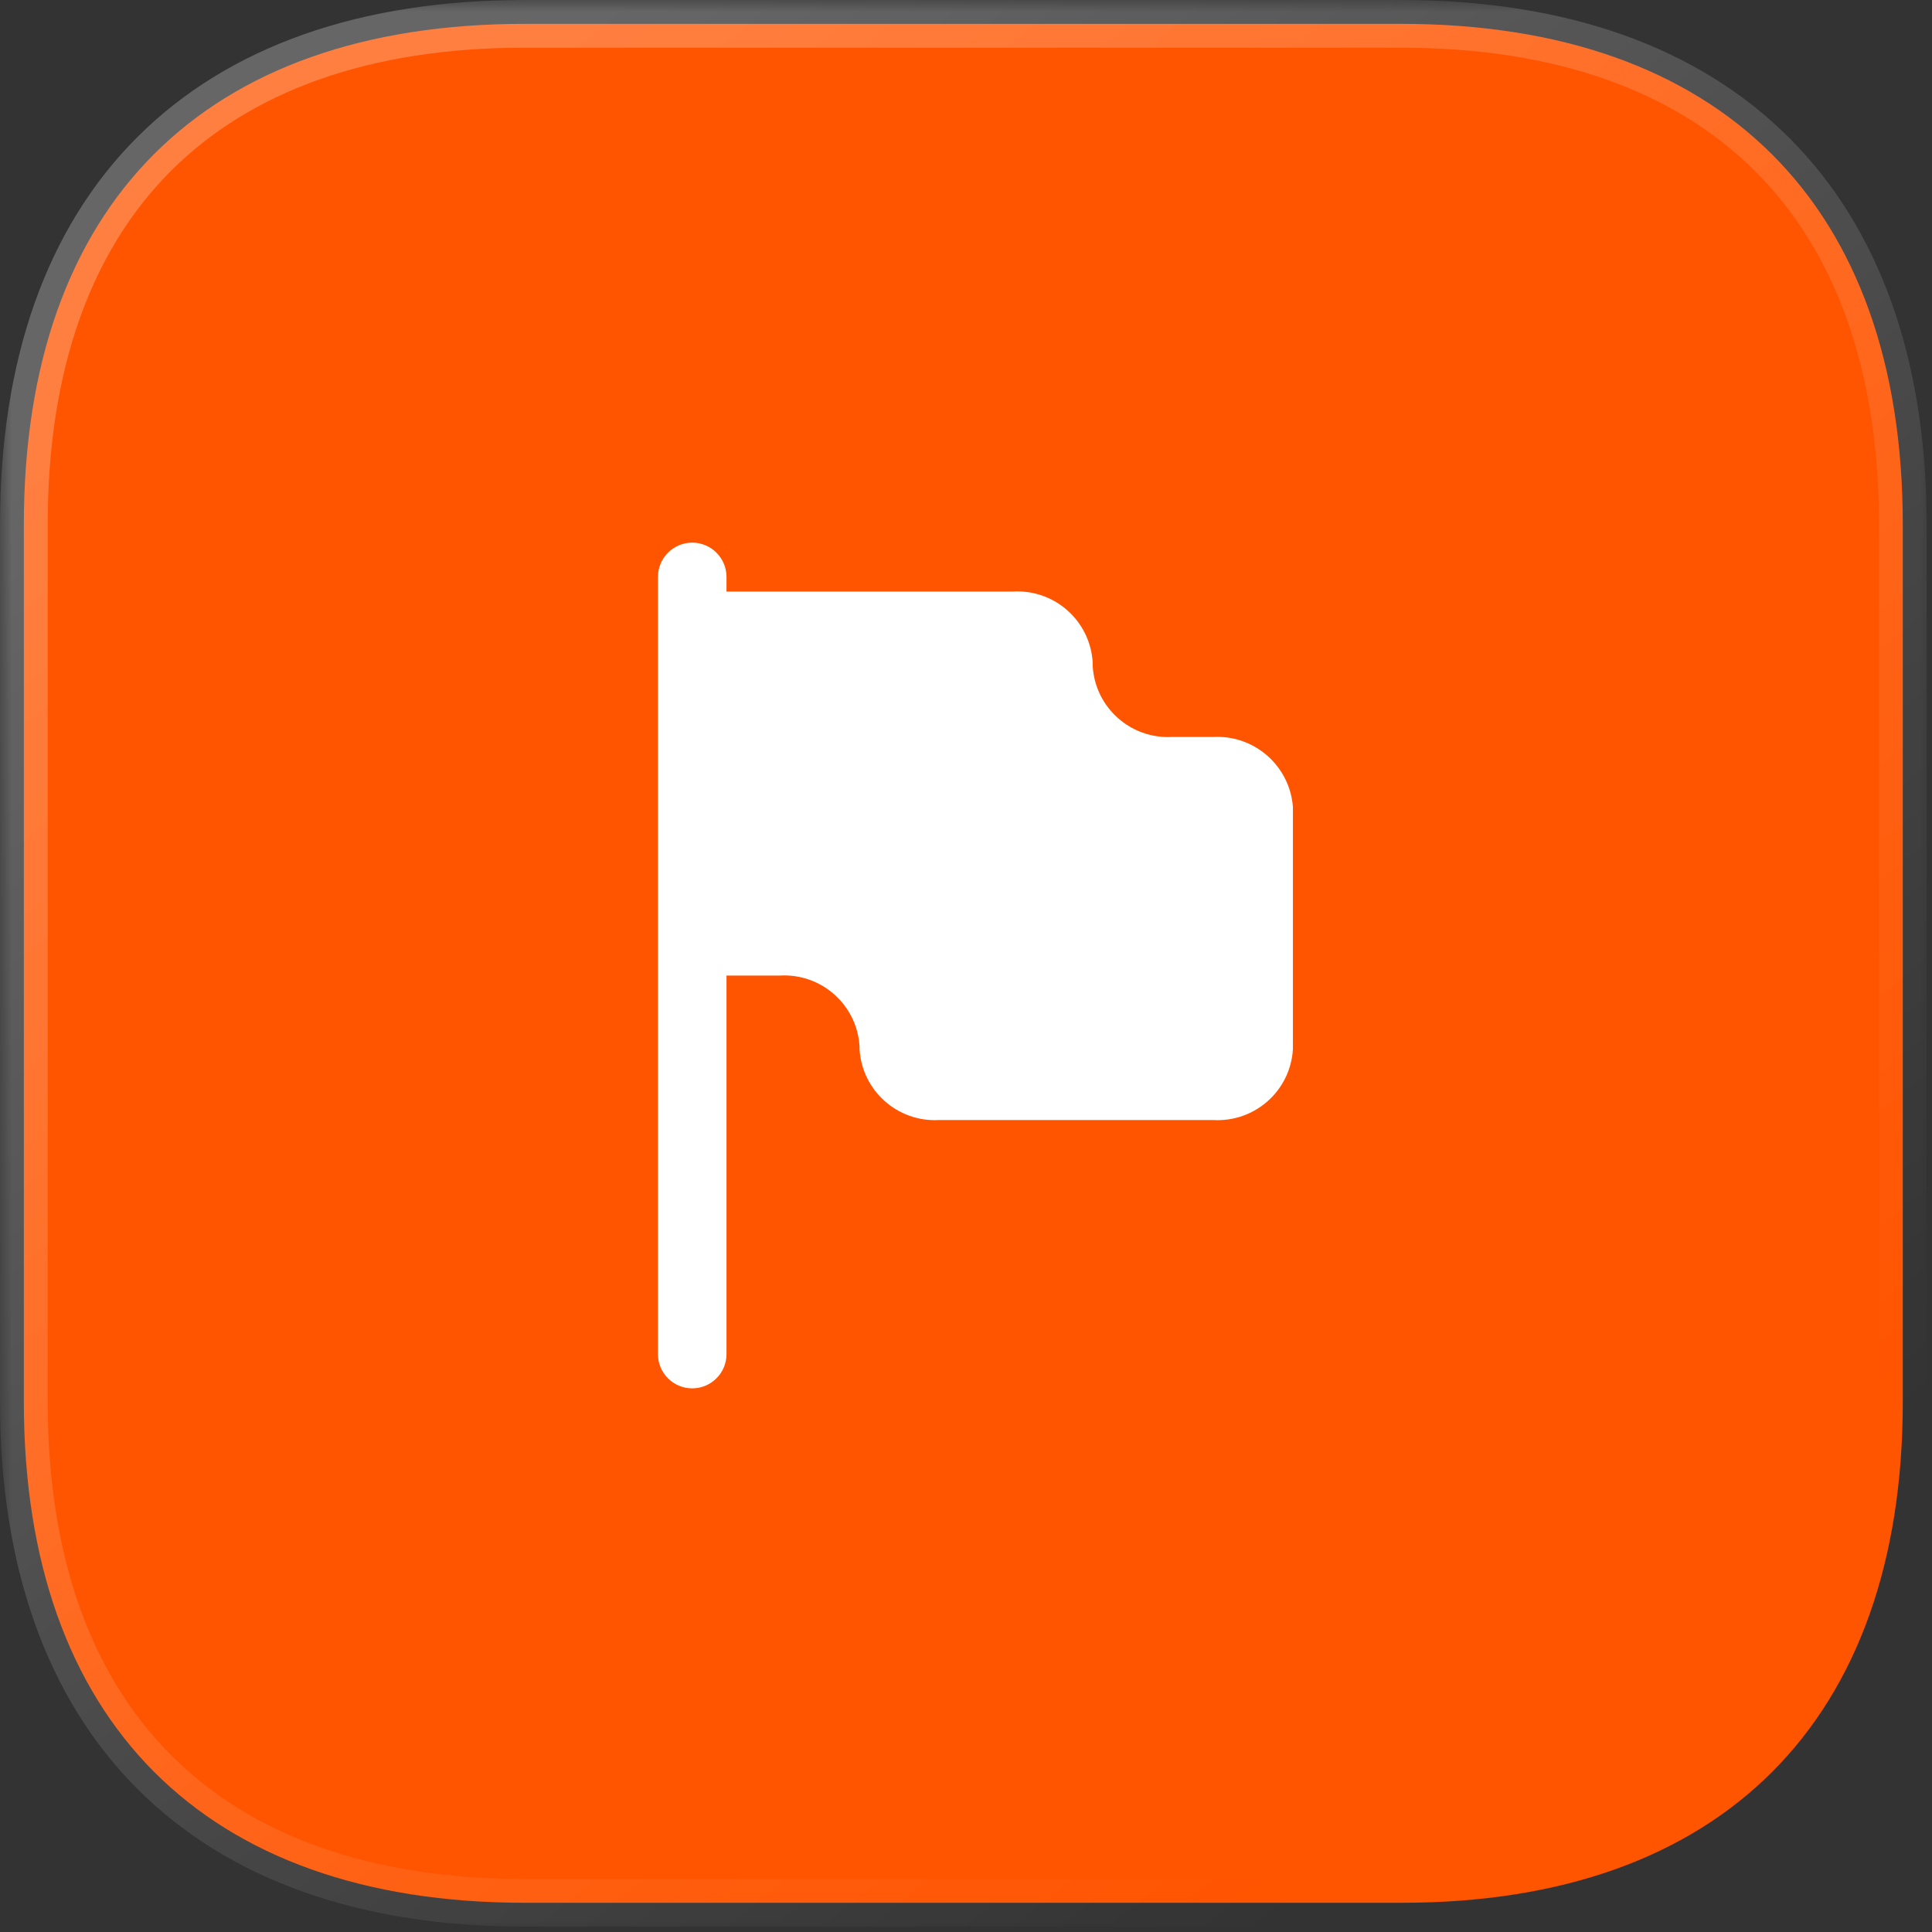 <?xml version="1.0" encoding="UTF-8"?> <svg xmlns="http://www.w3.org/2000/svg" width="81" height="81" viewBox="0 0 81 81" fill="none"><rect x="0" y="0" width="81" height="81" fill="#333333" stroke="none"/><g clip-path="url(#clip0_201_35)"><path d="M58.742 1H21.994C8.562 1 1 8.562 1 21.994V58.782C1 72.134 8.562 79.775 21.994 79.775H58.782C72.174 79.775 79.775 72.134 79.775 58.782V21.994C79.775 8.562 72.134 1 58.742 1Z" fill="#FF5400"></path><mask id="mask0_201_35" style="mask-type:luminance" maskUnits="userSpaceOnUse" x="0" y="0" width="81" height="81"><path d="M81 0H0V81H81V0Z" fill="white"></path><path d="M58.742 1H21.994C8.562 1 1 8.562 1 21.994V58.782C1 72.134 8.562 79.775 21.994 79.775H58.782C72.174 79.775 79.775 72.134 79.775 58.782V21.994C79.775 8.562 72.134 1 58.742 1Z" fill="black"></path></mask><g mask="url(#mask0_201_35)"><path d="M58.742 2C59.295 2 59.742 1.552 59.742 1C59.742 0.448 59.295 0 58.742 0V2ZM58.742 0C58.19 0 57.742 0.448 57.742 1C57.742 1.552 58.19 2 58.742 2V0ZM58.742 0H21.994V2H58.742V0ZM21.994 0C15.094 0 9.56 1.946 5.753 5.753C1.946 9.56 0 15.094 0 21.994H2C2 15.462 3.836 10.499 7.167 7.167C10.499 3.836 15.462 2 21.994 2V0ZM0 21.994V58.782H2V21.994H0ZM0 58.782C0 65.644 1.946 71.176 5.752 74.992C9.558 78.809 15.091 80.775 21.994 80.775V78.775C15.465 78.775 10.501 76.922 7.168 73.58C3.835 70.237 2 65.272 2 58.782H0ZM21.994 80.775H58.782V78.775H21.994V80.775ZM58.782 80.775C65.666 80.775 71.198 78.808 75.008 74.993C78.819 71.177 80.775 65.645 80.775 58.782H78.775C78.775 65.271 76.932 70.236 73.593 73.579C70.255 76.922 65.29 78.775 58.782 78.775V80.775ZM80.775 58.782V21.994H78.775V58.782H80.775ZM80.775 21.994C80.775 15.091 78.809 9.558 74.987 5.752C71.165 1.946 65.623 0 58.742 0V2C65.254 2 70.228 3.835 73.575 7.169C76.922 10.501 78.775 15.465 78.775 21.994H80.775Z" fill="url(#paint0_linear_201_35)"></path></g><path d="M50.891 30.896H49.147C47.406 30.994 45.914 29.665 45.812 27.925V27.772C45.762 26.932 45.381 26.147 44.751 25.59C44.122 25.032 43.296 24.748 42.457 24.801H30.957H30.459V24.188C30.459 23.394 29.815 22.75 29.021 22.75C28.228 22.75 27.584 23.394 27.584 24.188V56.771C27.584 57.565 28.228 58.208 29.021 58.208C29.815 58.208 30.459 57.565 30.459 56.771V40.901H30.957H32.702C34.442 40.803 35.934 42.132 36.036 43.872V43.987C36.139 45.727 37.631 47.056 39.371 46.958H50.871C52.612 47.056 54.104 45.727 54.206 43.987V33.828C54.074 32.116 52.606 30.818 50.891 30.896Z" fill="white"></path></g><defs><linearGradient id="paint0_linear_201_35" x1="13.54" y1="10.178" x2="63.79" y2="72.414" gradientUnits="userSpaceOnUse"><stop stop-color="white" stop-opacity="0.25"></stop><stop offset="1" stop-color="white" stop-opacity="0"></stop></linearGradient><clipPath id="clip0_201_35"><rect width="81" height="81" fill="white"></rect></clipPath></defs></svg> 